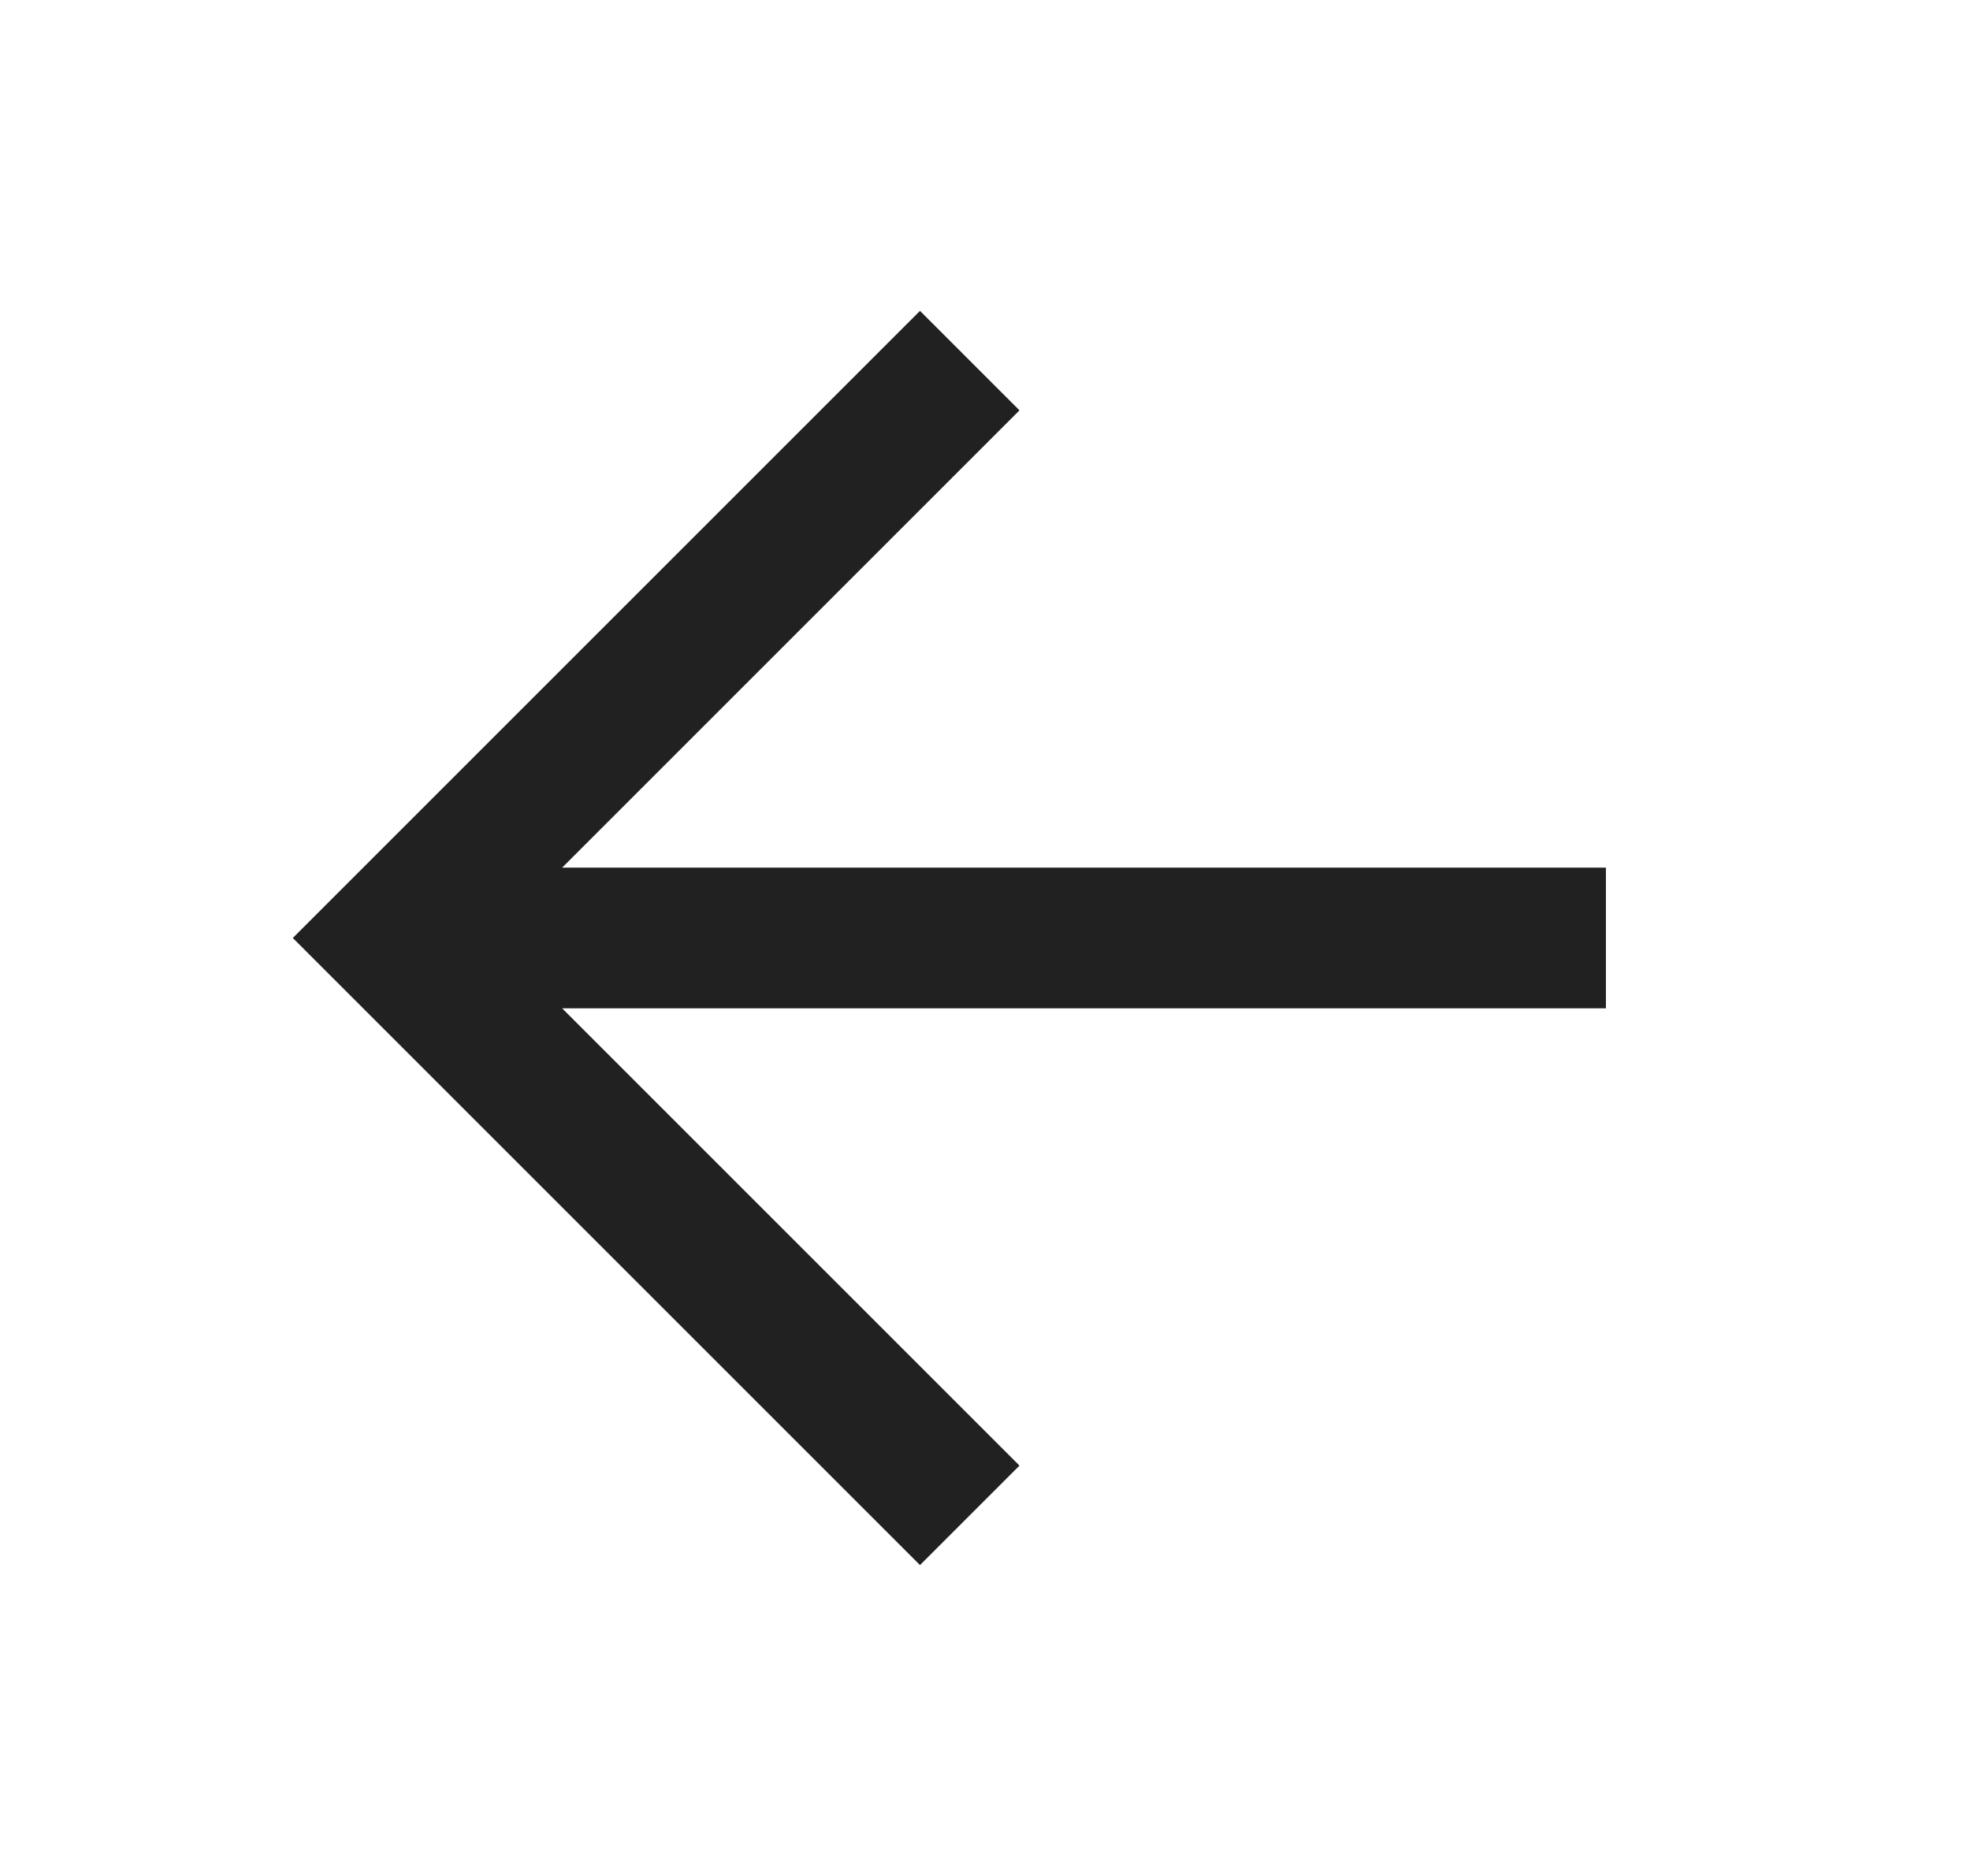 <svg width="21" height="20" viewBox="0 0 21 20" fill="none" xmlns="http://www.w3.org/2000/svg">
<path d="M9.807 4.375L4.182 10L9.807 15.625M4.963 10H16.369" stroke="#212121" stroke-width="1.5" stroke-miterlimit="10" stroke-linecap="square"/>
</svg>
